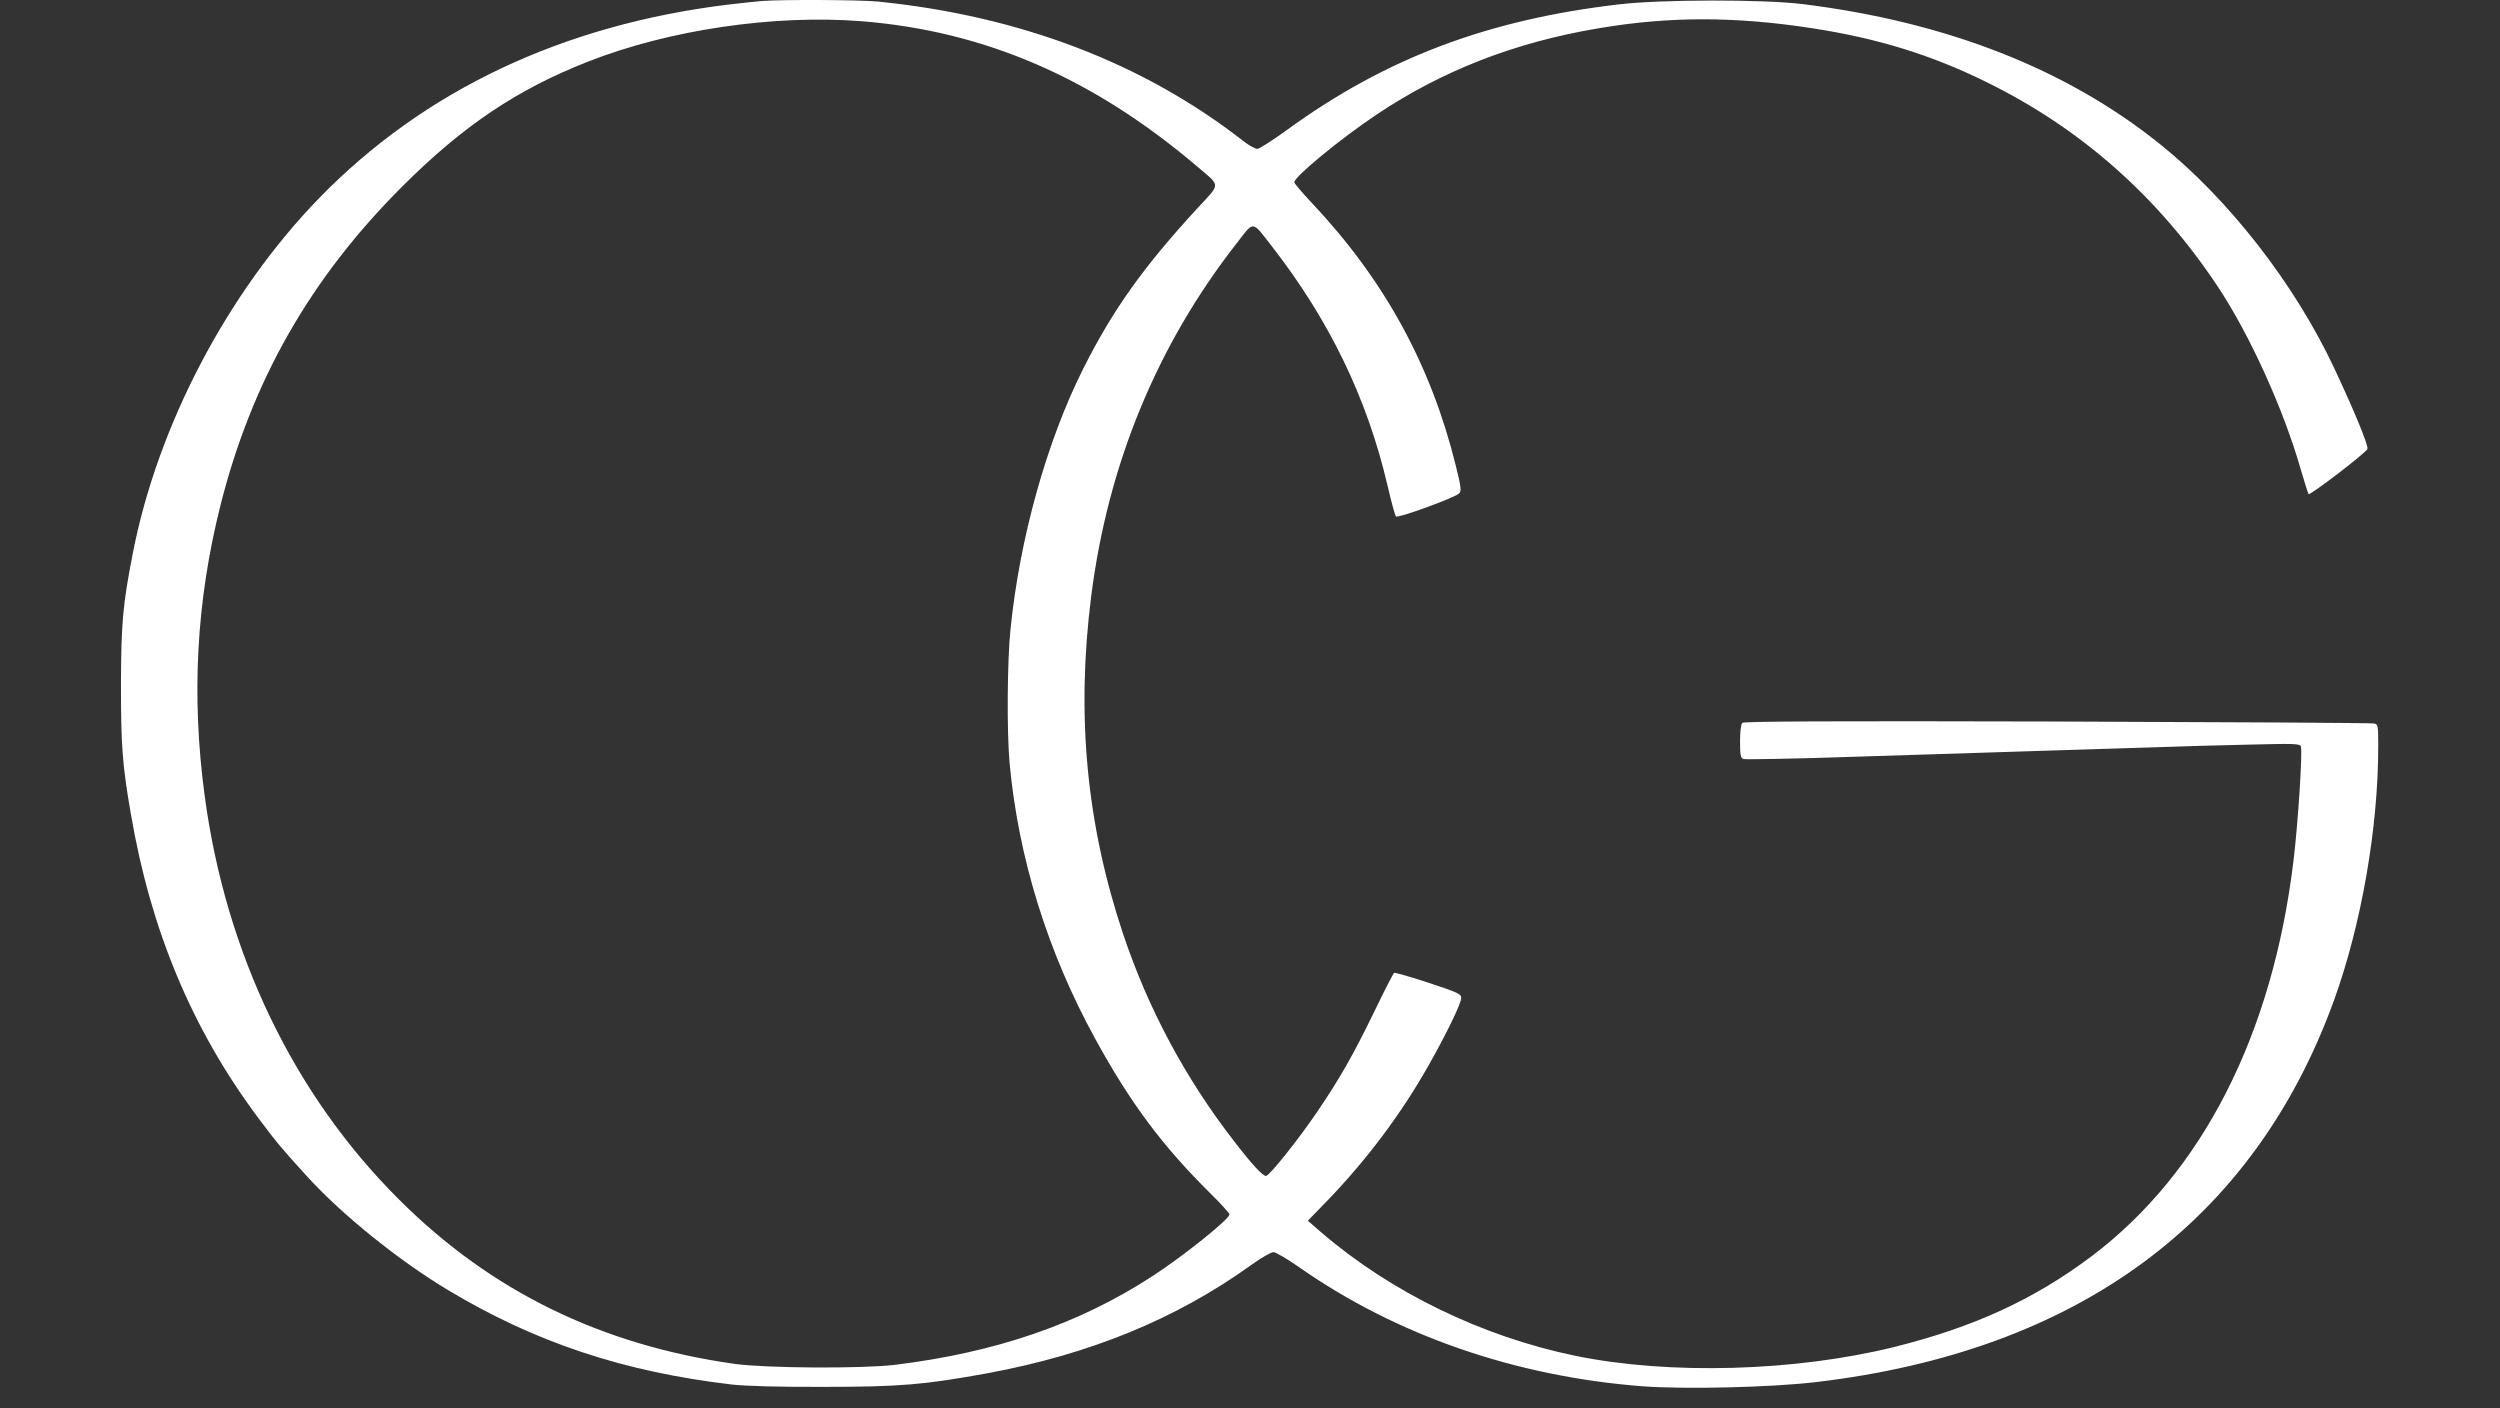 <?xml version="1.0" encoding="UTF-8"?> <svg xmlns="http://www.w3.org/2000/svg" width="923" height="520" viewBox="0 0 923 520" fill="none"><rect x="0" y="0" width="923" height="520" fill="#333333" stroke="none"/><path d="M281.373 0.363C279.56 0.508 274.05 1.088 269.048 1.668C207.713 9.136 156.528 33.353 117.74 73.231C83.955 108.105 58.29 156.974 49.083 204.029C45.313 223.243 44.733 230.131 44.66 252.897C44.66 275.374 45.168 282.479 48.358 300.75C55.68 343.601 71.05 380.216 95.265 412.625C102.66 422.486 103.603 423.573 113.68 434.667C126.44 448.588 147.175 465.336 165.155 476.139C197.418 495.571 230.115 506.446 270.135 511.159C275.355 511.739 287.173 512.102 304.21 512.029C332.34 512.029 341.403 511.232 364.458 507.026C402.448 499.993 434.13 487.015 461.898 467.076C465.595 464.394 469.293 462.291 470.163 462.291C470.96 462.291 475.238 464.756 479.66 467.874C515.548 492.96 559.338 508.186 606.39 511.812C621.905 512.972 653.66 512.247 670.263 510.289C767.123 498.906 832.083 451.053 861.735 369.267C871.813 341.353 878.048 305.681 878.048 275.591C878.048 267.688 877.975 267.398 876.453 267.108C875.51 266.891 822.875 266.601 759.438 266.383C675.12 266.166 643.8 266.311 643.22 266.891C642.785 267.326 642.423 270.226 642.423 273.706C642.423 278.709 642.64 279.869 643.655 280.232C644.308 280.449 662.143 280.159 683.313 279.434C704.483 278.782 736.528 277.766 754.435 277.186C772.415 276.606 792.135 276.026 798.298 275.809C804.46 275.591 818.38 275.156 829.255 274.939C847.09 274.504 849.048 274.504 849.483 275.591C850.135 277.331 848.468 303.651 846.8 317.427C839.115 381.883 813.088 432.999 772.198 463.814C751.1 479.692 728.77 489.988 699.335 497.311C662.723 506.374 616.323 507.679 581.668 500.573C547.23 493.468 513.59 477.154 487.78 454.968L482.85 450.69L490.318 443.005C504.745 427.996 517.36 411.175 527.438 393.339C534.035 381.666 539.473 370.5 539.473 368.47C539.473 366.947 538.313 366.44 527.365 362.815C520.695 360.639 514.968 358.972 514.678 359.189C514.388 359.407 511.053 365.86 507.355 373.545C499.67 389.351 494.668 398.197 486.475 410.233C479.588 420.456 468.64 434.159 467.408 434.159C466.175 434.159 462.26 429.954 455.735 421.471C437.755 398.342 423.98 372.603 414.7 344.978C401.07 304.158 397.3 263.991 402.883 220.053C409.045 171.475 427.17 127.464 456.46 89.979C463.13 81.351 462.043 81.279 469.51 90.849C490.825 118.256 504.745 147.04 512.285 179.305C513.663 185.25 515.04 190.326 515.403 190.688C516.128 191.413 537.153 183.728 538.675 182.205C539.618 181.263 539.473 179.958 537.443 171.765C528.235 134.642 511.125 103.393 484.373 74.971C480.82 71.201 477.848 67.72 477.848 67.285C477.848 65.255 495.103 51.044 508.298 42.271C532.513 26.03 559.41 15.589 590.223 10.441C616.25 6.019 640.61 6.019 669.175 10.441C693.173 14.139 712.965 20.23 733.41 30.308C768.283 47.419 796.703 72.578 818.743 105.713C830.56 123.476 843.03 150.956 849.41 173.215C850.86 178.145 852.165 182.278 852.31 182.423C852.89 183.003 873.698 167.052 874.06 165.747C874.495 164.514 868.913 151.028 861.735 135.802C847.235 104.915 822.948 73.666 797.573 53.292C762.99 25.45 718.693 8.121 665.623 1.523C650.905 -0.289 613.35 -0.217 597.835 1.596C549.188 7.251 511.56 21.535 475.31 47.854C469.945 51.769 464.943 54.959 464.218 54.959C463.42 54.959 461.173 53.727 459.215 52.204C422.313 23.347 376.638 5.874 324.22 0.581C317.405 -0.072 289.348 -0.217 281.373 0.363ZM318.058 7.831C363.443 11.457 403.245 28.64 441.598 61.122C450.878 69.025 450.805 67.43 442.178 76.783C422.023 98.68 410.785 114.486 399.838 136.31C386.498 162.919 376.493 198.591 373.085 232.234C371.853 244.052 371.708 270.081 372.723 281.537C375.913 316.484 386.788 351.576 404.333 383.478C417.31 407.187 429.128 423.066 446.963 440.685C450.805 444.455 453.923 447.935 453.923 448.37C453.923 450.11 436.813 463.814 425.285 471.282C398.243 488.828 367.648 499.341 330.31 503.909C318.13 505.359 282.75 505.141 271.223 503.546C221.923 496.586 181.25 476.719 147.393 442.932C108.388 404.142 83.303 351.866 75.545 293.645C70.615 256.813 72.5 222.083 81.345 186.773C92.945 140.66 114.55 102.74 148.625 68.735C171.028 46.404 190.82 33.063 217.065 22.767C246.863 11.021 285.723 5.294 318.058 7.831Z" fill="white"></path></svg> 